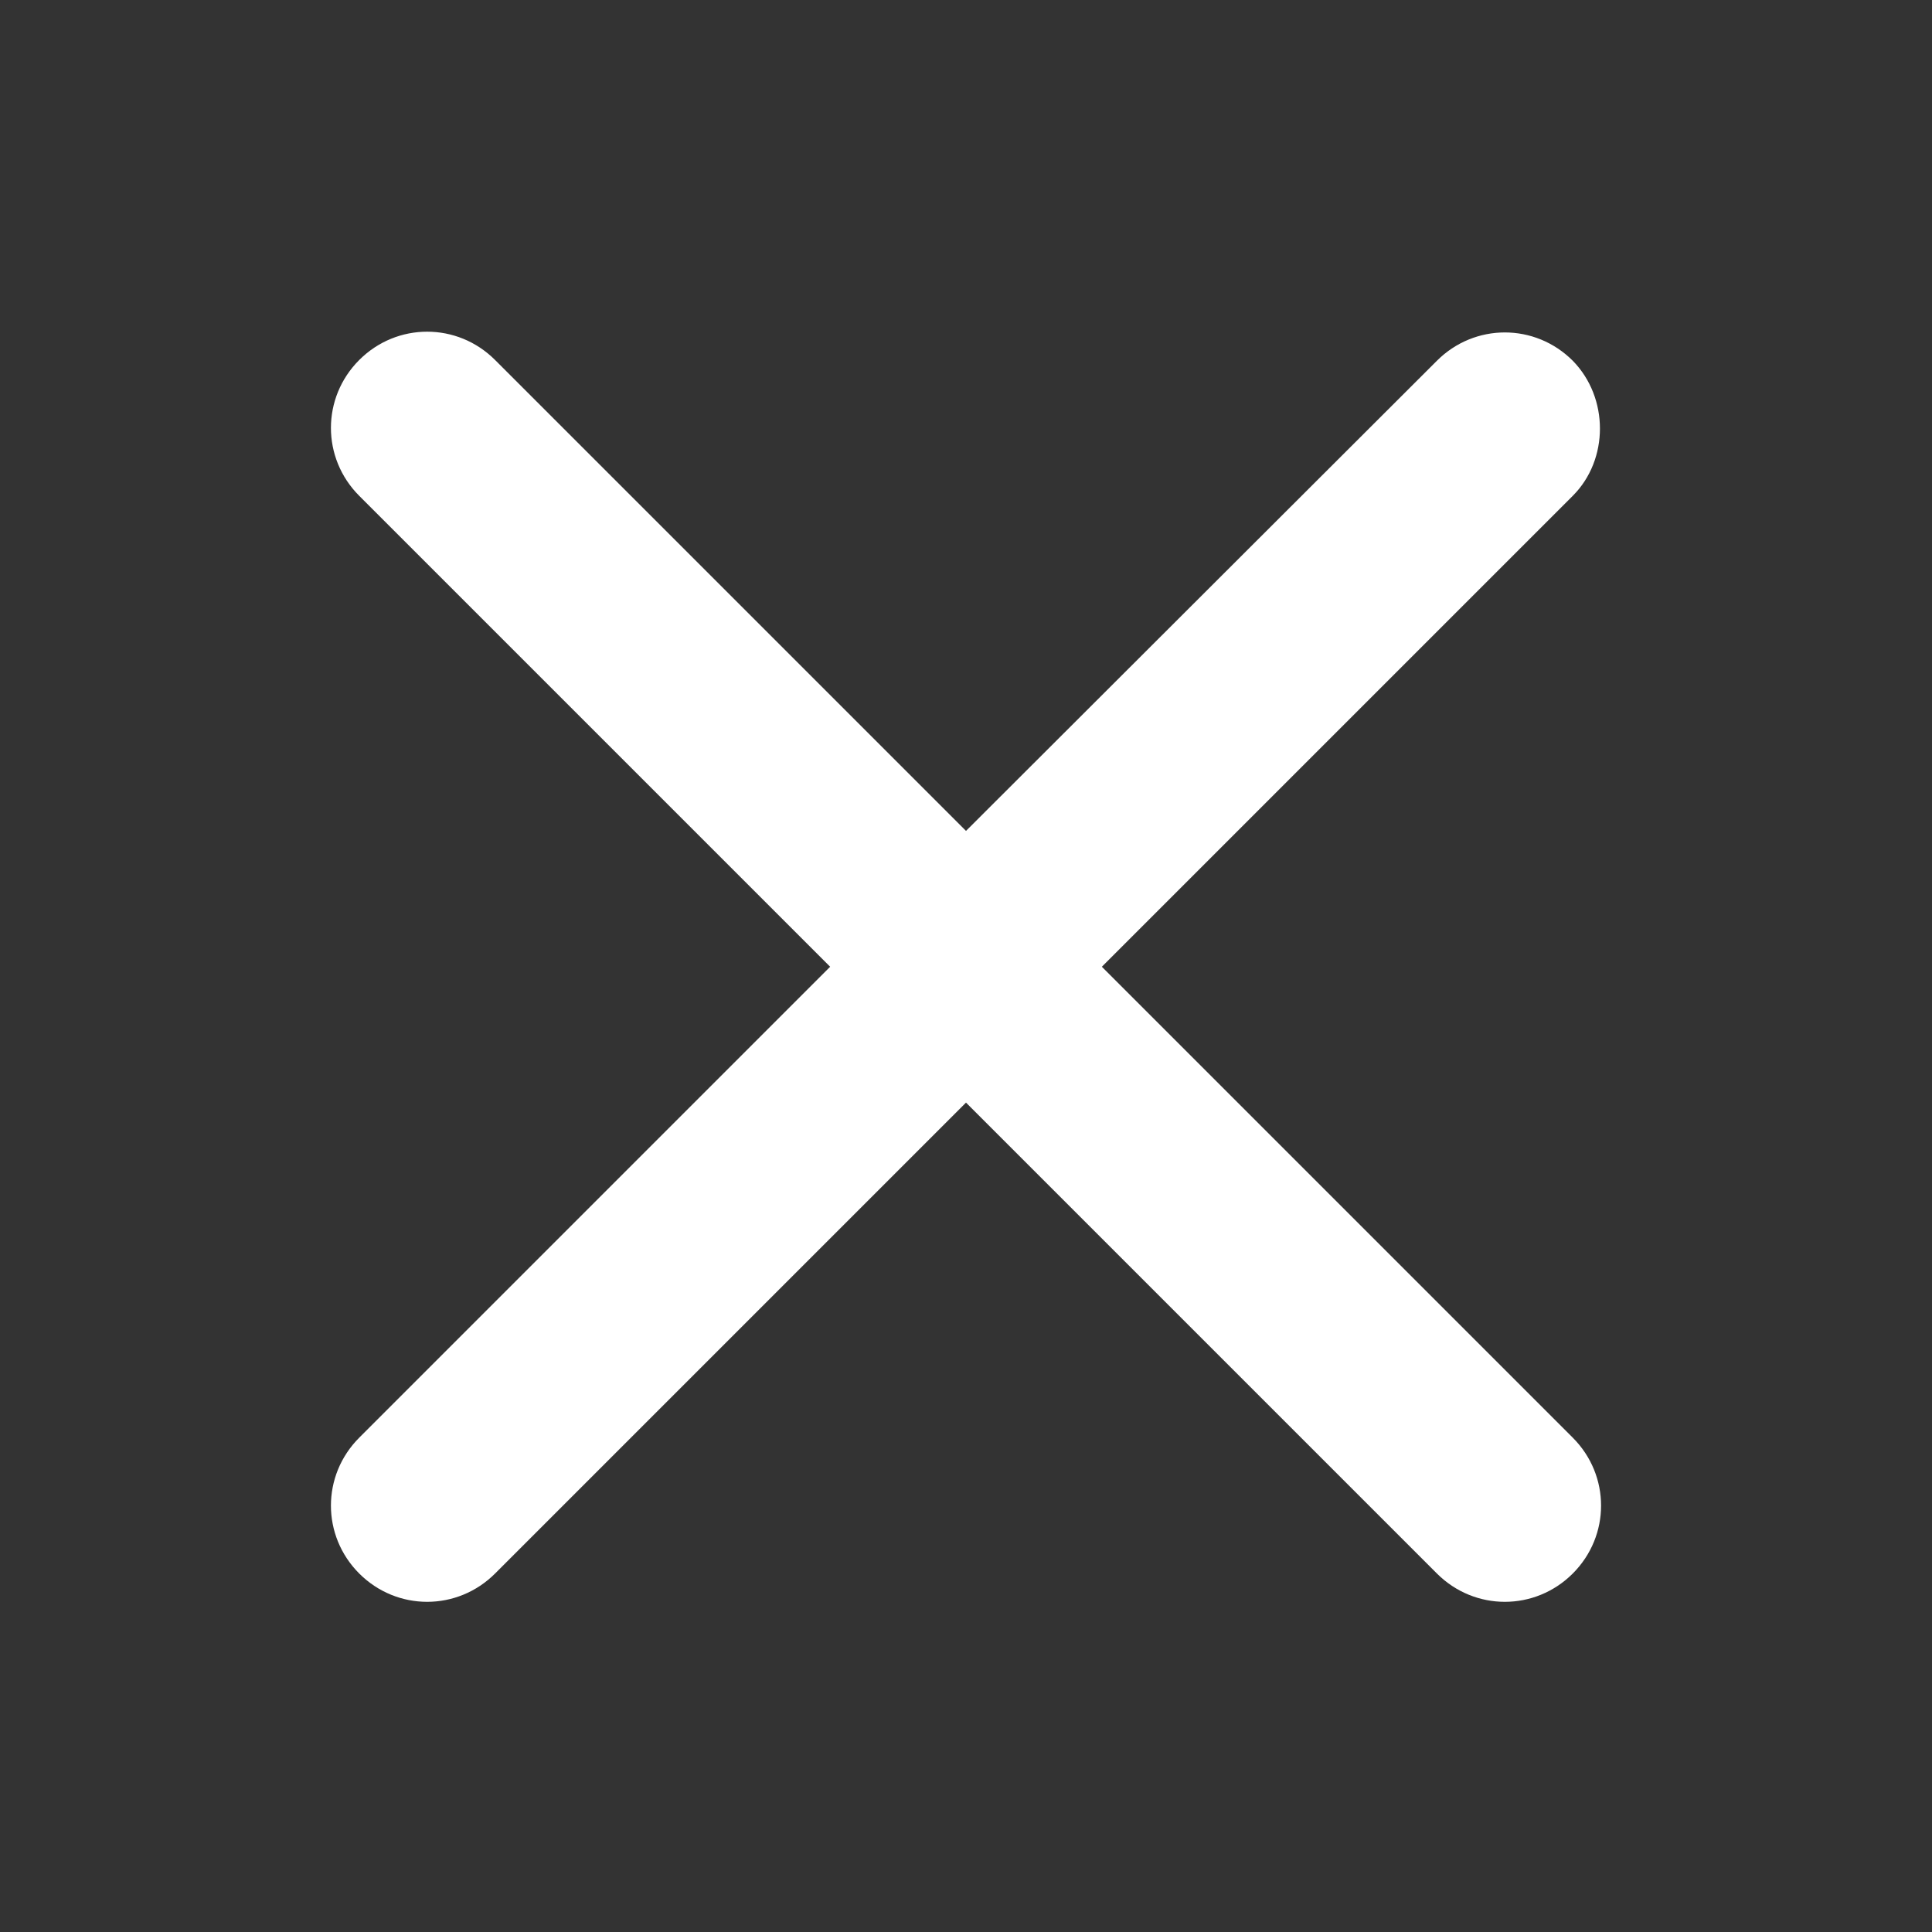 <?xml version="1.0" encoding="UTF-8"?>
<svg id="Livello_1" xmlns="http://www.w3.org/2000/svg" version="1.1" viewBox="0 0 256 256">
  <rect x="0" y="0" width="256" height="256" fill="#333333" stroke="none"/>
  <!-- Generator: Adobe Illustrator 29.1.0, SVG Export Plug-In . SVG Version: 2.1.0 Build 142)  -->
  <defs>
    <style>
      .st0 {
        fill: #fff;
      }
    </style>
  </defs>
  <path class="st0" d="M208.4,47.8c-5-5-13-5-18,0h0l-62.4,62.3-62.4-62.4c-5-5-13-5-18,0s-5,13,0,18l62.4,62.4-62.4,62.4c-5,5-5,13,0,18s13,5,18,0l62.4-62.4,62.4,62.4c5,5,13,5,18,0s5-13,0-18l-62.4-62.4,62.4-62.4c4.8-4.8,4.8-13,0-17.9"/>
</svg>